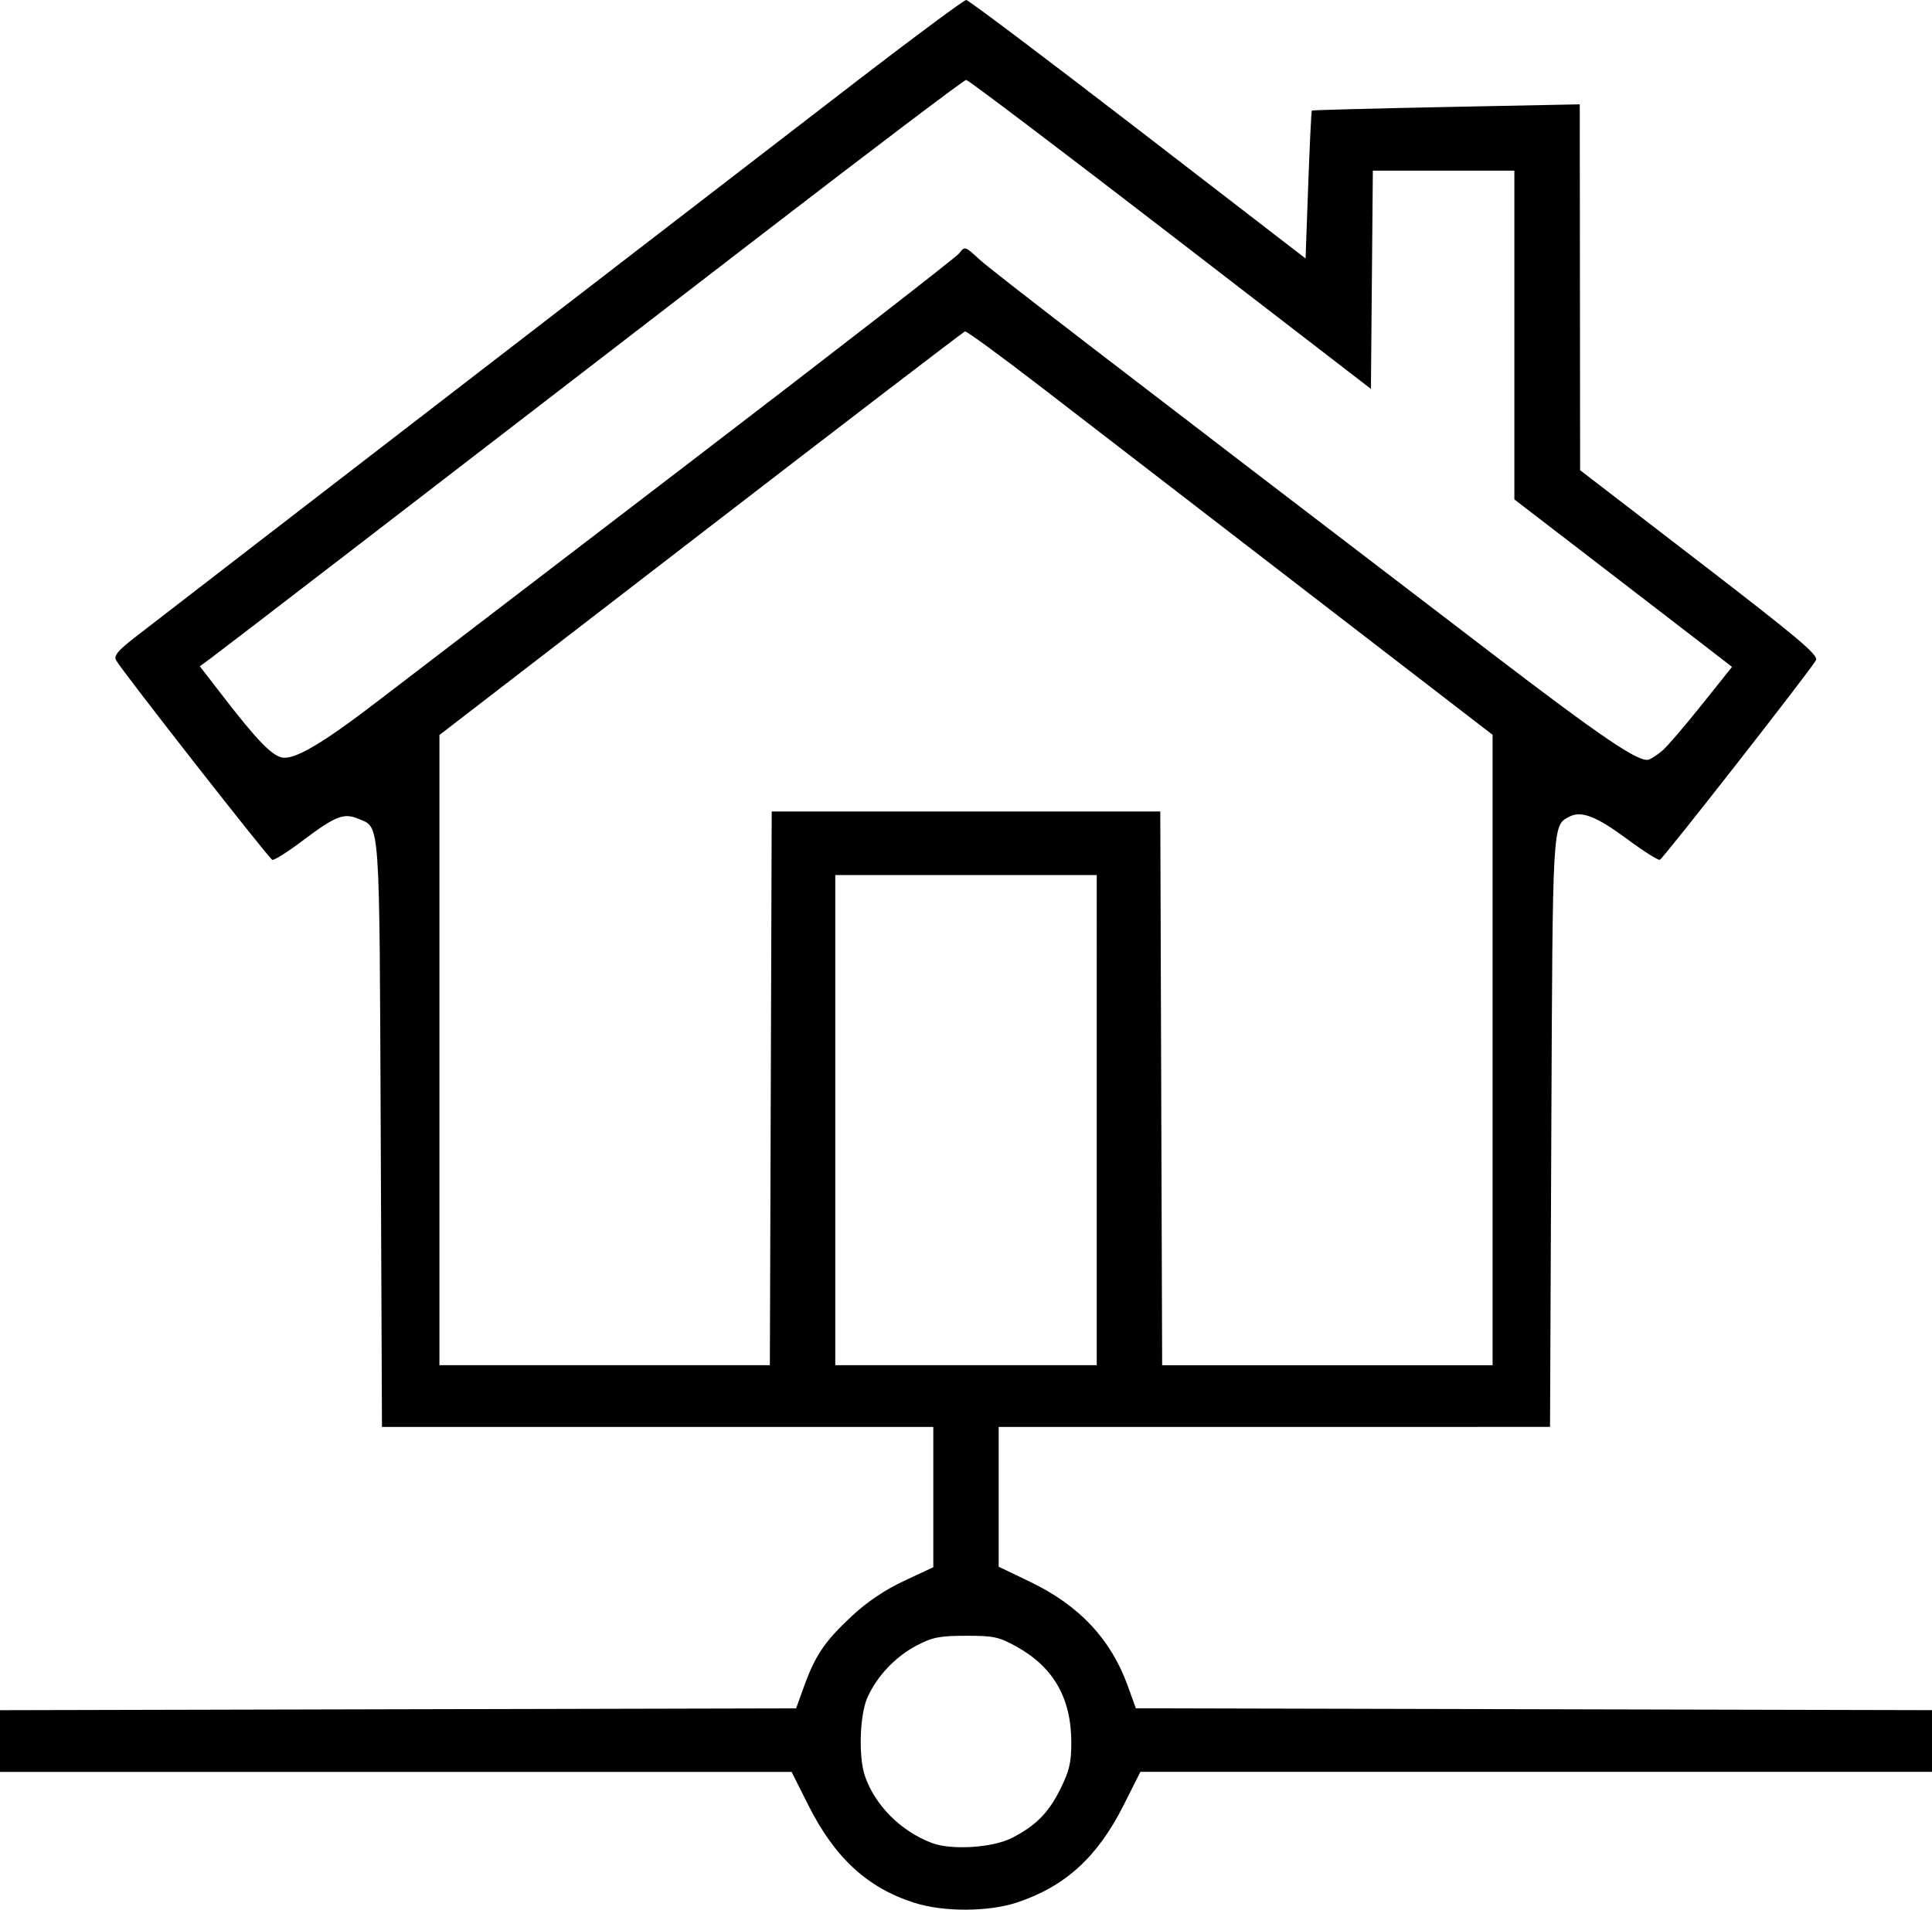 <?xml version="1.0" encoding="UTF-8" standalone="no"?>
<!-- Created with Inkscape (http://www.inkscape.org/) -->

<svg
   width="140.758mm"
   height="139.161mm"
   viewBox="0 0 140.758 139.161"
   version="1.1"
   id="svg1"
   xml:space="preserve"
   sodipodi:docname="home.svg"
   inkscape:export-filename="home3.png"
   inkscape:export-xdpi="96"
   inkscape:export-ydpi="96"
   xmlns:inkscape="http://www.inkscape.org/namespaces/inkscape"
   xmlns:sodipodi="http://sodipodi.sourceforge.net/DTD/sodipodi-0.dtd"
   xmlns="http://www.w3.org/2000/svg"
   xmlns:svg="http://www.w3.org/2000/svg"><sodipodi:namedview
     id="namedview1"
     pagecolor="#ffffff"
     bordercolor="#000000"
     borderopacity="0.25"
     inkscape:showpageshadow="2"
     inkscape:pageopacity="0.0"
     inkscape:pagecheckerboard="0"
     inkscape:deskcolor="#d1d1d1"
     inkscape:document-units="mm" /><defs
     id="defs1" /><g
     inkscape:label="Warstwa 1"
     inkscape:groupmode="layer"
     id="layer1"
     transform="translate(-37.937,-73.168)"><path
       style="fill:#000000"
       d="m 104.558,211.828 c -3.43,-1.097 -5.804,-3.283 -7.732,-7.122 l -1.216,-2.421 h -28.837 -28.837 v -2.248 -2.248 l 29.001,-0.067 29.001,-0.067 0.582,-1.608 c 0.817,-2.257 1.504,-3.269 3.452,-5.092 1.128,-1.055 2.413,-1.923 3.83,-2.586 l 2.132,-0.998 v -5.111 -5.111 H 85.85 65.766 l -0.091,-21.365 c -0.1,-23.26 -0.03,-22.279 -1.619,-22.947 -1.076,-0.452 -1.663,-0.221 -4.106,1.617 -1.063,0.8 -2.042,1.417 -2.174,1.371 -0.242,-0.084 -10.923,-13.73 -11.376,-14.534 -0.19,-0.338 0.103,-0.695 1.403,-1.706 2.667,-2.073 44.64,-34.424 52.772,-40.675 4.109,-3.158 7.6,-5.743 7.757,-5.743 0.157,0 5.784,4.238 12.505,9.418 l 12.219,9.418 0.193,-5.356 c 0.106,-2.946 0.225,-5.386 0.265,-5.422 0.039,-0.036 4.447,-0.153 9.795,-0.26 l 9.723,-0.194 0.013,13.33 0.013,13.33 8.714,6.705 c 7.234,5.566 8.672,6.78 8.468,7.144 -0.447,0.795 -11.135,14.46 -11.374,14.542 -0.129,0.045 -1.193,-0.63 -2.365,-1.499 -2.263,-1.678 -3.368,-2.104 -4.241,-1.637 -1.223,0.654 -1.201,0.279 -1.3,22.964 l -0.094,21.497 H 130.781 110.697 v 5.093 5.093 l 2.323,1.119 c 3.547,1.708 5.848,4.161 7.071,7.54 l 0.601,1.66 29.001,0.067 29.001,0.067 v 2.248 2.248 h -28.837 -28.837 l -1.206,2.401 c -1.902,3.787 -4.231,5.924 -7.751,7.109 -2.076,0.699 -5.377,0.714 -7.506,0.033 z m 7.096,-4.726 c 1.744,-0.894 2.661,-1.816 3.526,-3.547 0.659,-1.32 0.809,-1.945 0.809,-3.382 0,-3.262 -1.287,-5.518 -4.006,-7.025 -1.262,-0.699 -1.664,-0.785 -3.667,-0.782 -1.921,0.003 -2.446,0.107 -3.596,0.711 -1.541,0.809 -2.869,2.207 -3.577,3.766 -0.568,1.251 -0.672,4.328 -0.194,5.732 0.734,2.154 2.636,4.053 4.905,4.899 1.424,0.53 4.411,0.338 5.799,-0.373 z m -17.561,-54.625 0.068,-20.174 h 14.155 14.155 l 0.068,20.174 0.068,20.174 h 12.037 12.037 v -22.969 -22.969 L 133.132,116.278 c -7.452,-5.739 -16.054,-12.368 -19.116,-14.731 -3.062,-2.363 -5.661,-4.267 -5.775,-4.23 -0.114,0.037 -8.776,6.669 -19.248,14.739 l -19.041,14.672 v 22.961 22.961 h 12.037 12.037 z m 23.748,2.315 V 136.932 h -9.525 -9.525 v 17.859 17.859 h 9.525 9.525 z m 41.248,-26.961 c 0.349,-0.306 1.625,-1.796 2.835,-3.311 l 2.201,-2.755 -1.396,-1.082 c -0.768,-0.595 -4.335,-3.341 -7.929,-6.102 l -6.533,-5.02 V 97.583 85.603 h -5.155 -5.155 l -0.07,7.952 -0.07,7.952 -14.613,-11.259 c -8.037,-6.193 -14.731,-11.259 -14.876,-11.259 -0.145,0 -6.725,4.978 -14.624,11.062 -25.889,19.942 -39.748,30.603 -40.485,31.14 l -0.724,0.529 1.738,2.249 c 2.39,3.093 3.451,4.199 4.212,4.39 0.887,0.223 2.916,-0.956 6.876,-3.993 1.746,-1.34 11.926,-9.131 22.622,-17.314 10.696,-8.183 19.637,-15.122 19.87,-15.418 0.419,-0.534 0.434,-0.53 1.455,0.414 0.91,0.841 9.144,7.174 37.544,28.876 7.876,6.018 10.551,7.825 11.245,7.596 0.218,-0.072 0.682,-0.381 1.031,-0.687 z"
       id="path2" /></g></svg>
